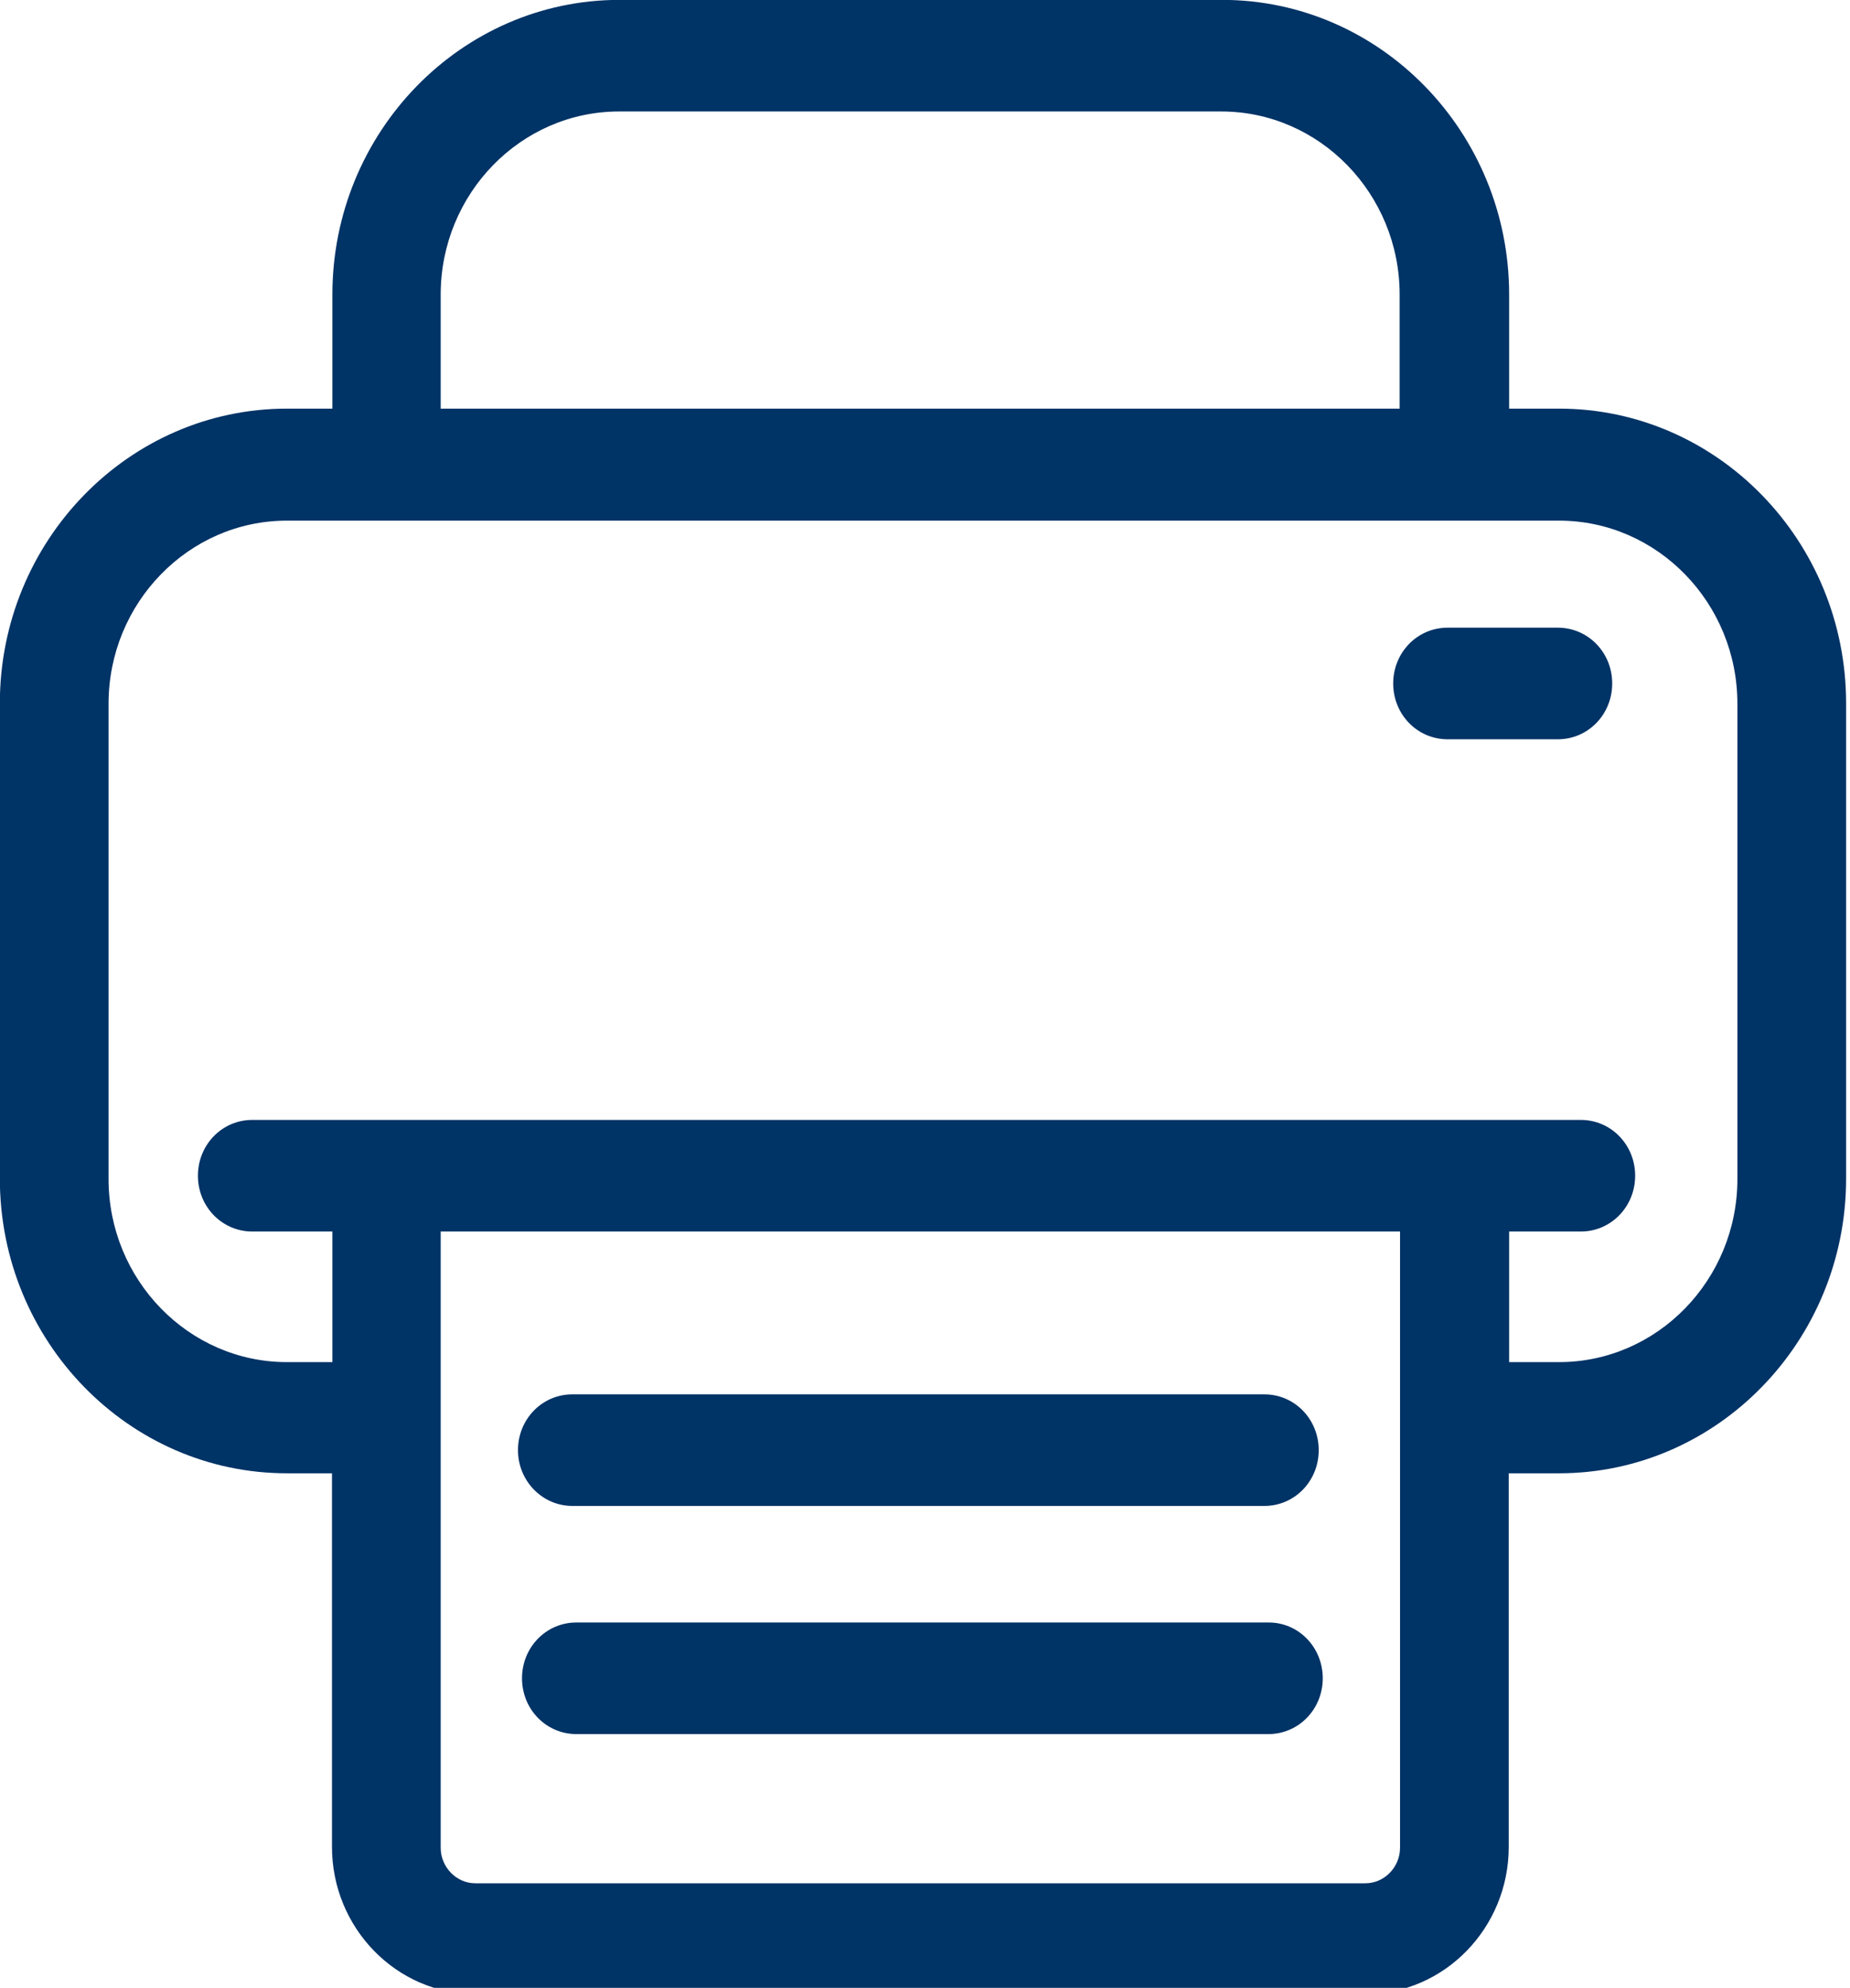 <?xml version="1.0" encoding="UTF-8" standalone="no"?>

<svg
   xmlns:dc="http://purl.org/dc/elements/1.1/"
   xmlns:cc="http://creativecommons.org/ns#"
   xmlns:rdf="http://www.w3.org/1999/02/22-rdf-syntax-ns#"
   xmlns:svg="http://www.w3.org/2000/svg"
   xmlns="http://www.w3.org/2000/svg"
   xmlns:sodipodi="http://sodipodi.sourceforge.net/DTD/sodipodi-0.dtd"
   xmlns:inkscape="http://www.inkscape.org/namespaces/inkscape"
   width="12.366mm"
   height="13.28mm"
   viewBox="0 0 43.817 47.054"
   id="svg2"
   version="1.1">
  <defs
     id="defs4" />
  <sodipodi:namedview
     id="base"
     pagecolor="#ffffff"
     bordercolor="#666666"
     borderopacity="1.0"
     inkscape:pageopacity="0.0"
     inkscape:pageshadow="2"
     inkscape:zoom="1.4"
     inkscape:cx="150.66899"
     inkscape:cy="-39.641654"
     inkscape:document-units="px"
     inkscape:current-layer="g3361"
     showgrid="false"
     fit-margin-top="0"
     fit-margin-left="0"
     fit-margin-right="0"
     fit-margin-bottom="0"
     inkscape:window-width="1920"
     inkscape:window-height="1018"
     inkscape:window-x="0"
     inkscape:window-y="0"
     inkscape:window-maximized="1" />
  <g
     id="layer1"
     transform="translate(-291.663,-375.264)">
    <g
       id="g3361"
       transform="matrix(1.116,0,0,1.151,288.548,248.121)">
      <g
         transform="matrix(0.089,0,0,0.085,0.986,110.46)"
         id="g4224">
        <g
           transform="matrix(0.96,0,0,1,8.778,0)"
           style="opacity:1;fill:#003366;fill-opacity:1"
           id="g4226">
          <path
             style="fill:#003366;fill-opacity:1"
             inkscape:connector-curvature="0"
             id="path4228"
             d="m 399.25,98.9 -12.4,0 0,-27.6 C 386.85,32 354.85,0 315.55,0 l -149.7,0 c -39.3,0 -71.3,32 -71.3,71.3 l 0,27.6 -11.3,0 c -39.3,0 -71.3,32 -71.3,71.3 l 0,115 c 0,39.3 32,71.3 71.3,71.3 l 11.2,0 0,90.4 c 0,19.6 16,35.6 35.6,35.6 l 221.1,0 c 19.6,0 35.6,-16 35.6,-35.6 l 0,-90.4 12.5,0 c 39.3,0 71.3,-32 71.3,-71.3 l 0,-115 c 0,-39.3 -32,-71.3 -71.3,-71.3 z M 121.45,71.3 c 0,-24.4 19.9,-44.3 44.3,-44.3 l 149.6,0 c 24.4,0 44.3,19.9 44.3,44.3 l 0,27.6 -238.2,0 0,-27.6 z m 238.3,375.8 c 0,4.7 -3.9,8.6 -8.6,8.6 l -221.1,0 c -4.7,0 -8.6,-3.9 -8.6,-8.6 l 0,-149.1 238.3,0 0,149.1 z m 83.8,-161.8 c 0,24.4 -19.9,44.3 -44.3,44.3 l -12.4,0 0,-31.6 17.8,0 c 7.5,0 13.5,-6 13.5,-13.5 0,-7.5 -6,-13.5 -13.5,-13.5 l -330,0 c -7.5,0 -13.5,6 -13.5,13.5 0,7.5 6,13.5 13.5,13.5 l 19.9,0 0,31.6 -11.3,0 c -24.4,0 -44.3,-19.9 -44.3,-44.3 l 0,-115 c 0,-24.4 19.9,-44.3 44.3,-44.3 l 316,0 c 24.4,0 44.3,19.9 44.3,44.3 l 0,115 z" />
          <path
             style="fill:#003366;fill-opacity:1"
             inkscape:connector-curvature="0"
             id="path4230"
             d="m 154.15,364.4 171.9,0 c 7.5,0 13.5,-6 13.5,-13.5 0,-7.5 -6,-13.5 -13.5,-13.5 l -171.9,0 c -7.5,0 -13.5,6 -13.5,13.5 0,7.5 6.1,13.5 13.5,13.5 z" />
          <path
             style="fill:#003366;fill-opacity:1"
             inkscape:connector-curvature="0"
             id="path4232"
             d="m 327.15,392.6 -172,0 c -7.5,0 -13.5,6 -13.5,13.5 0,7.5 6,13.5 13.5,13.5 l 171.9,0 c 7.5,0 13.5,-6 13.5,-13.5 0,-7.5 -6,-13.5 -13.4,-13.5 z" />
          <path
             style="fill:#003366;fill-opacity:1"
             inkscape:connector-curvature="0"
             id="path4234"
             d="m 398.95,151.9 -27.4,0 c -7.5,0 -13.5,6 -13.5,13.5 0,7.5 6,13.5 13.5,13.5 l 27.4,0 c 7.5,0 13.5,-6 13.5,-13.5 0,-7.5 -6,-13.5 -13.5,-13.5 z" />
        </g>
      </g>
      <g
         transform="translate(-138.16,-112.807)"
         style="fill:#003366"
         id="g4236" />
      <g
         transform="translate(-138.16,-112.807)"
         style="fill:#003366"
         id="g4238" />
      <g
         transform="translate(-138.16,-112.807)"
         style="fill:#003366"
         id="g4240" />
      <g
         transform="translate(-138.16,-112.807)"
         style="fill:#003366"
         id="g4242" />
      <g
         transform="translate(-138.16,-112.807)"
         style="fill:#003366"
         id="g4244" />
      <g
         transform="translate(-138.16,-112.807)"
         style="fill:#003366"
         id="g4246" />
      <g
         transform="translate(-138.16,-112.807)"
         style="fill:#003366"
         id="g4248" />
      <g
         transform="translate(-138.16,-112.807)"
         style="fill:#003366"
         id="g4250" />
      <g
         transform="translate(-138.16,-112.807)"
         style="fill:#003366"
         id="g4252" />
      <g
         transform="translate(-138.16,-112.807)"
         style="fill:#003366"
         id="g4254" />
      <g
         transform="translate(-138.16,-112.807)"
         style="fill:#003366"
         id="g4256" />
      <g
         transform="translate(-138.16,-112.807)"
         style="fill:#003366"
         id="g4258" />
      <g
         transform="translate(-138.16,-112.807)"
         style="fill:#003366"
         id="g4260" />
      <g
         transform="translate(-138.16,-112.807)"
         style="fill:#003366"
         id="g4262" />
      <g
         transform="translate(-138.16,-112.807)"
         style="fill:#003366"
         id="g4264" />
    </g>
  </g>
</svg>
